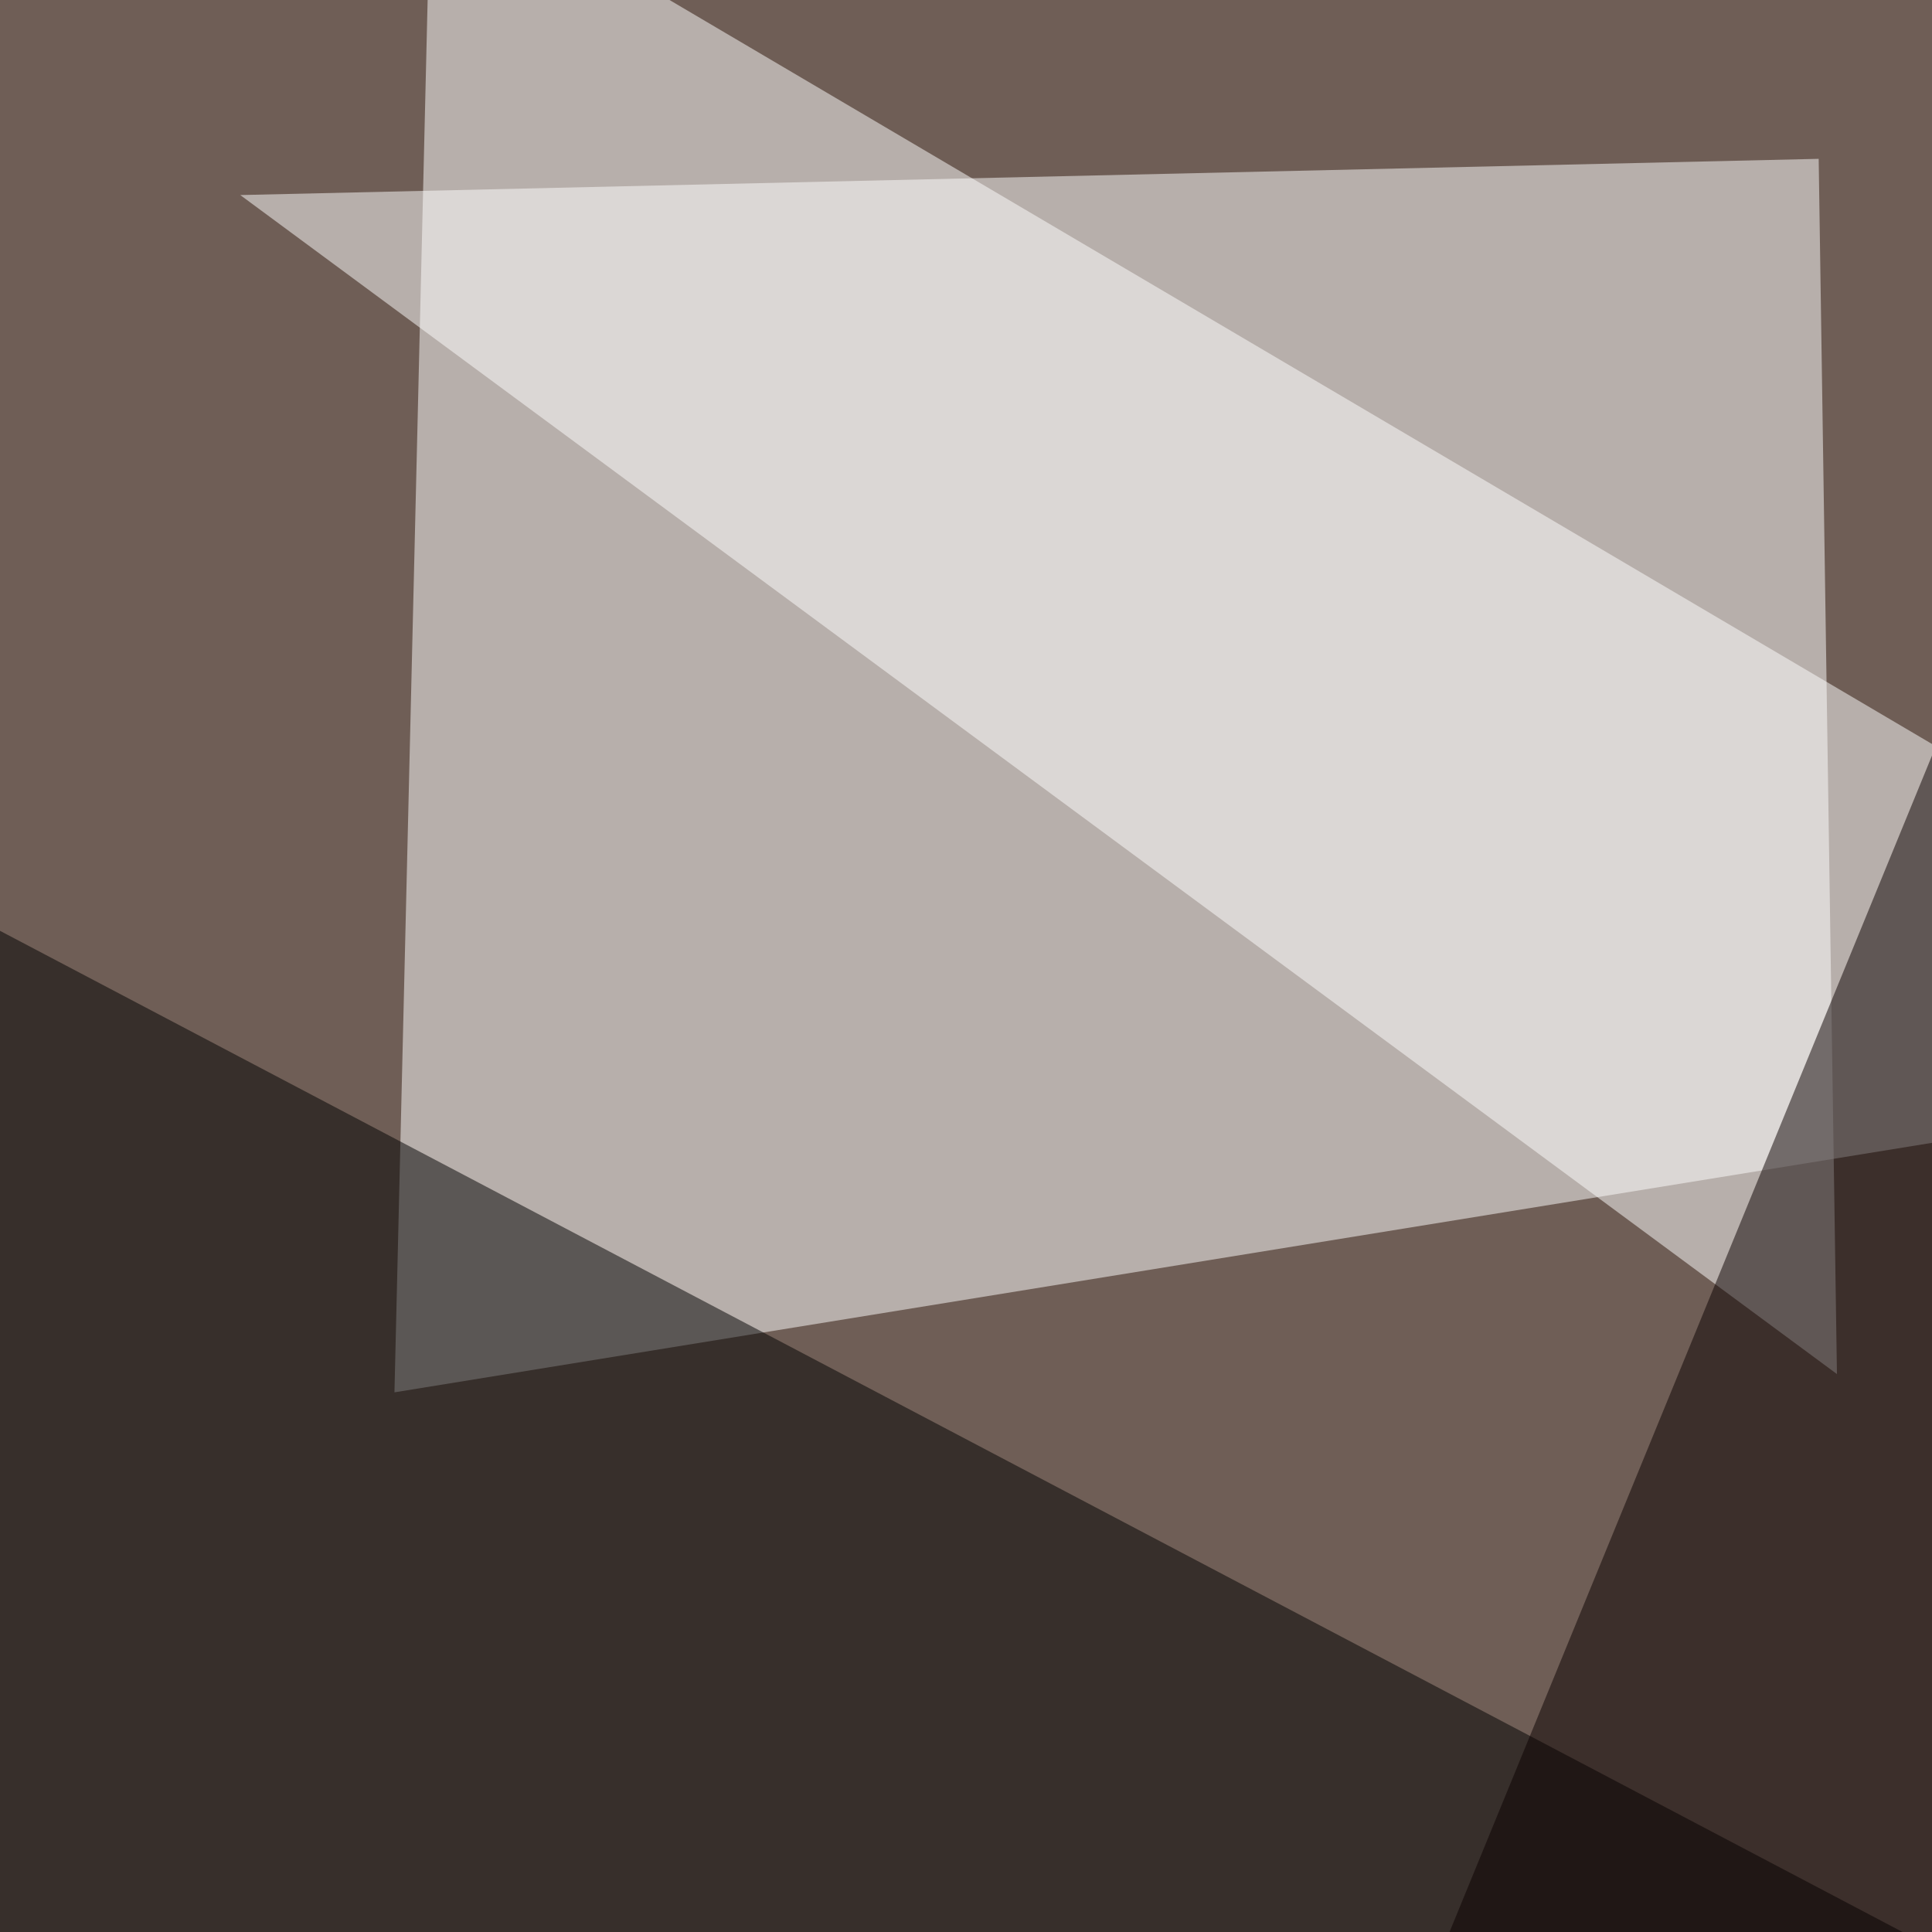 <svg xmlns="http://www.w3.org/2000/svg" width="624" height="624"><filter id="a"><feGaussianBlur stdDeviation="55"/></filter><rect width="100%" height="100%" fill="#6f5e56"/><g filter="url(#a)"><g fill-opacity=".5"><path fill="#fff" d="M139.2-45.4l-11.8 495.1 668-108.4z"/><path d="M4.4 795.4l-44-515.6 835 439.4z"/><path fill="#fff" d="M77.6 63l515.7 380.8-5.9-392.5z"/><path fill="#0b0000" d="M795.4 766.1L742.7-45.4 408.7 769z"/></g></g></svg>